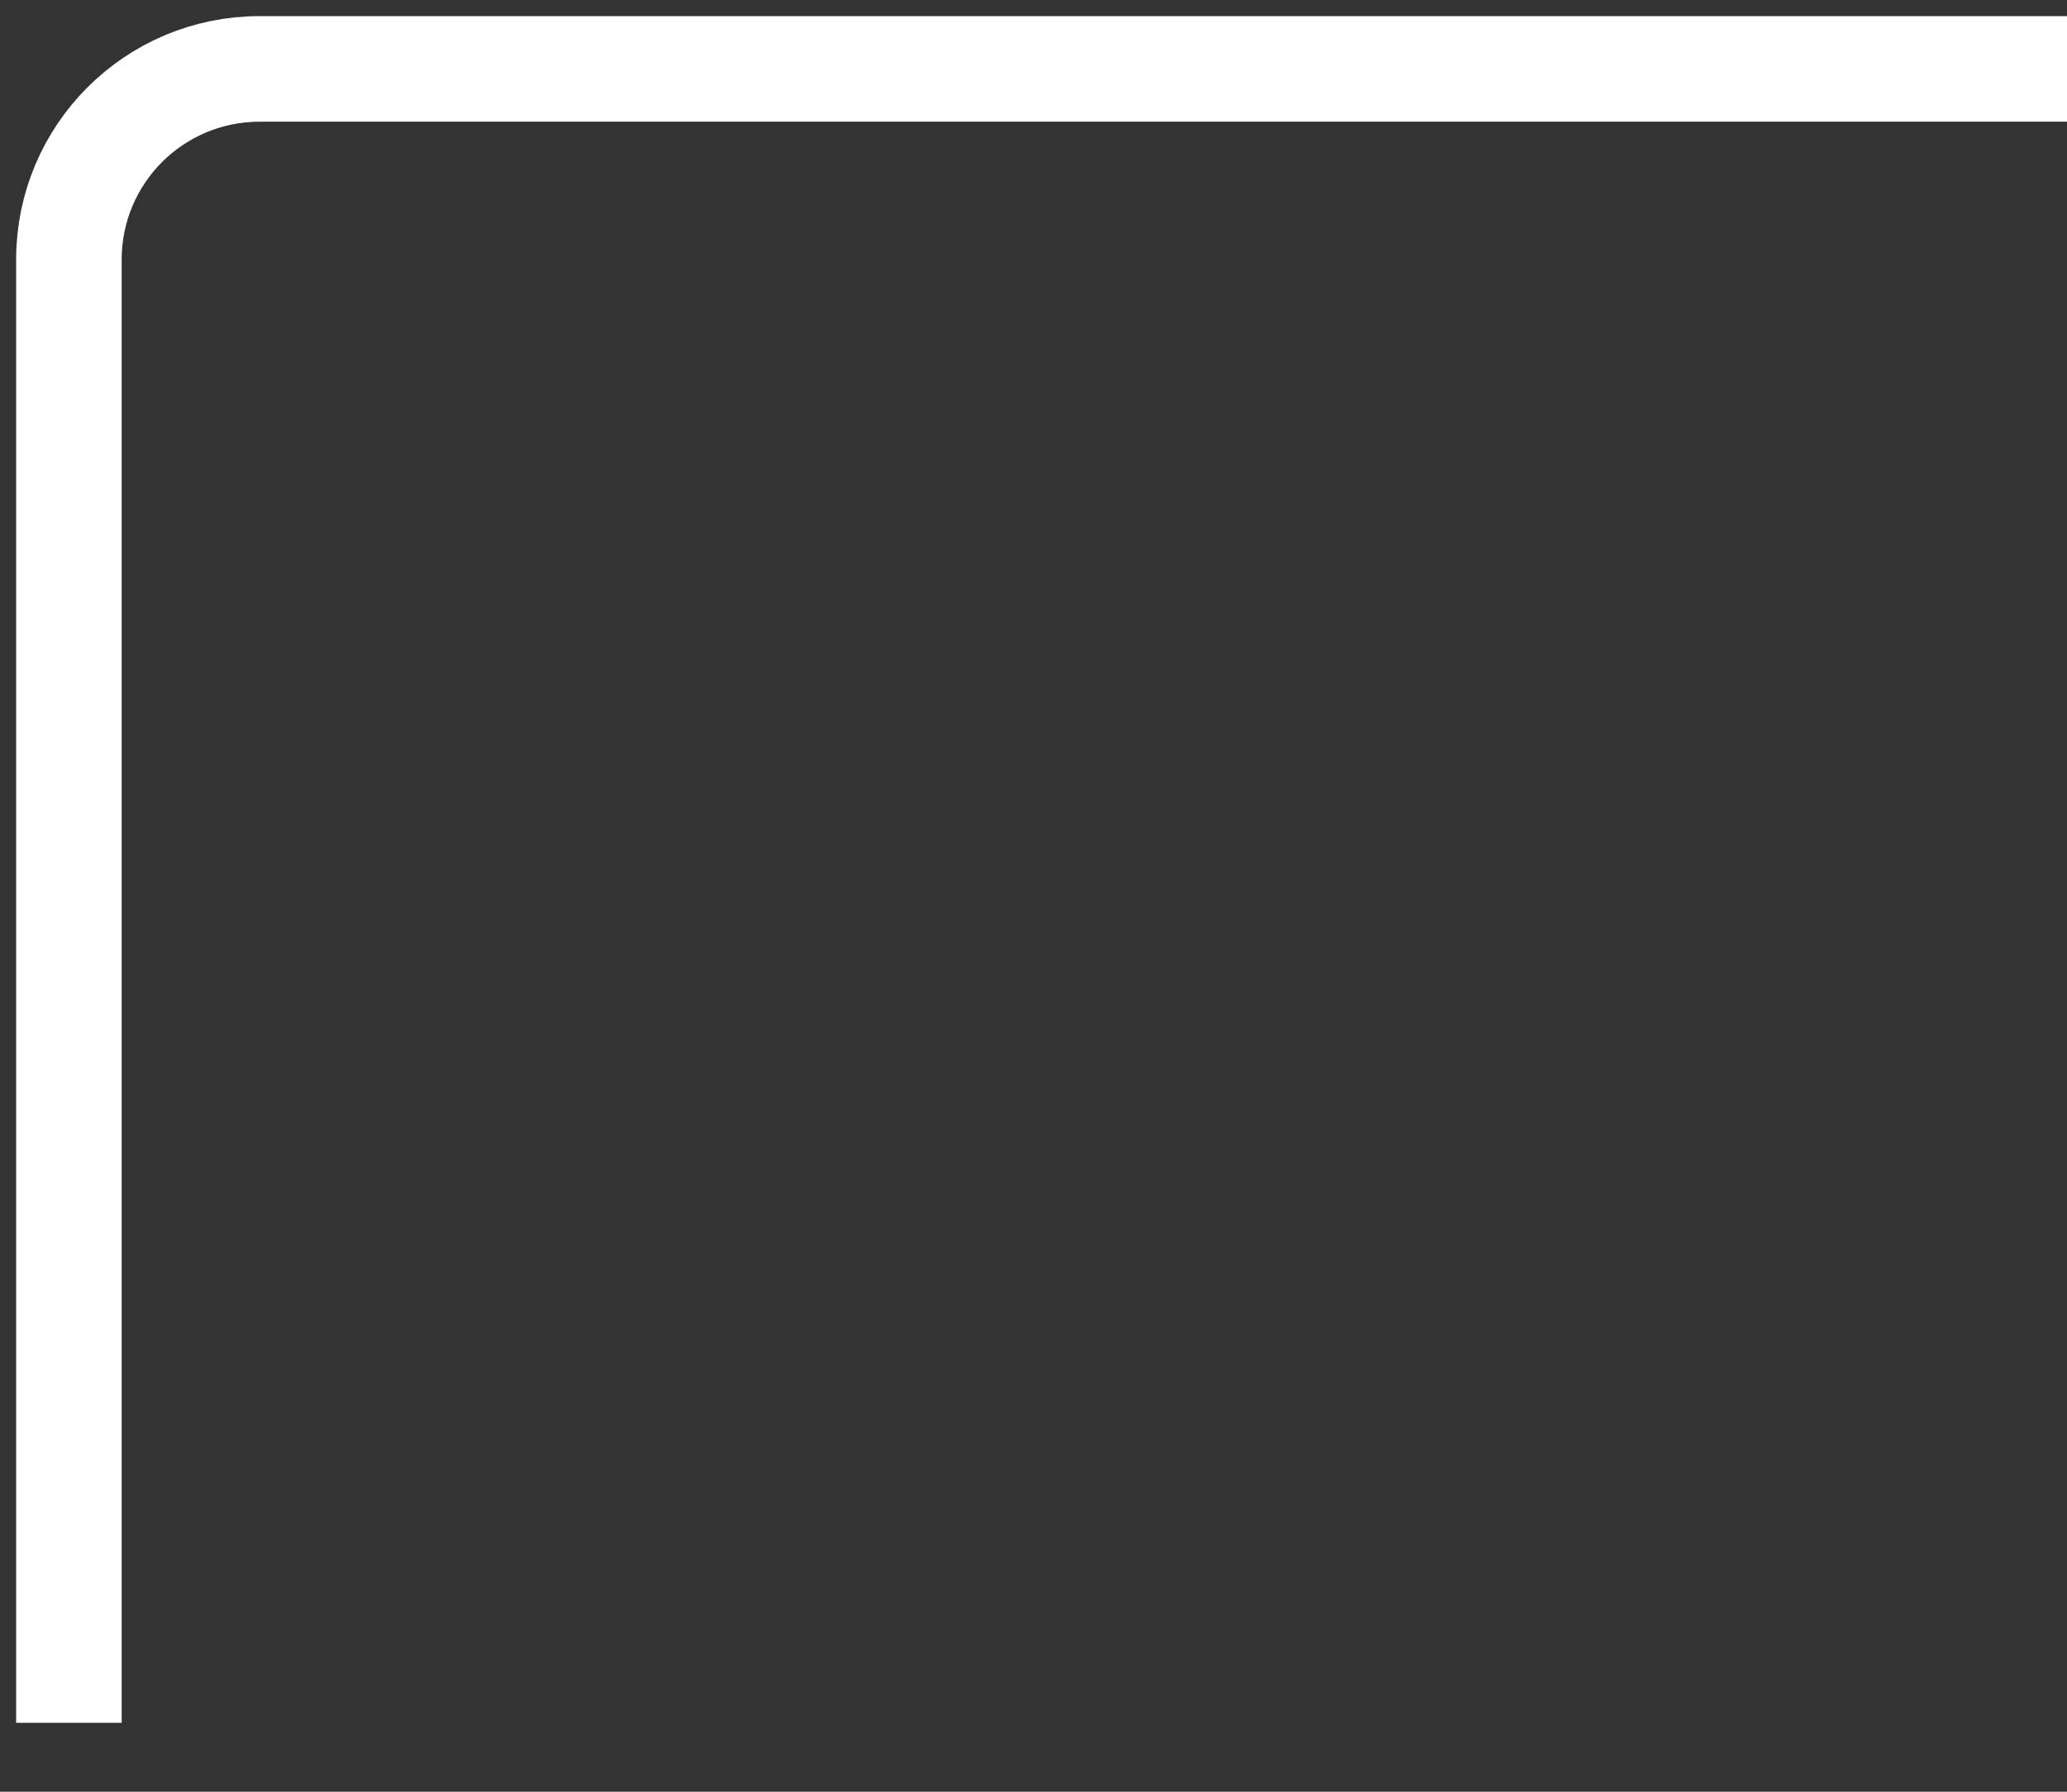 <svg width="15" height="13" viewBox="0 0 15 13" fill="none" xmlns="http://www.w3.org/2000/svg">
<rect x="0" y="0" width="15" height="13" fill="#333333" stroke="none"/>
<path d="M15 0.5H1.884C1.119 0.5 0.5 1.119 0.5 1.884V12.5" stroke="white" stroke-width="0.766"/>
</svg>
